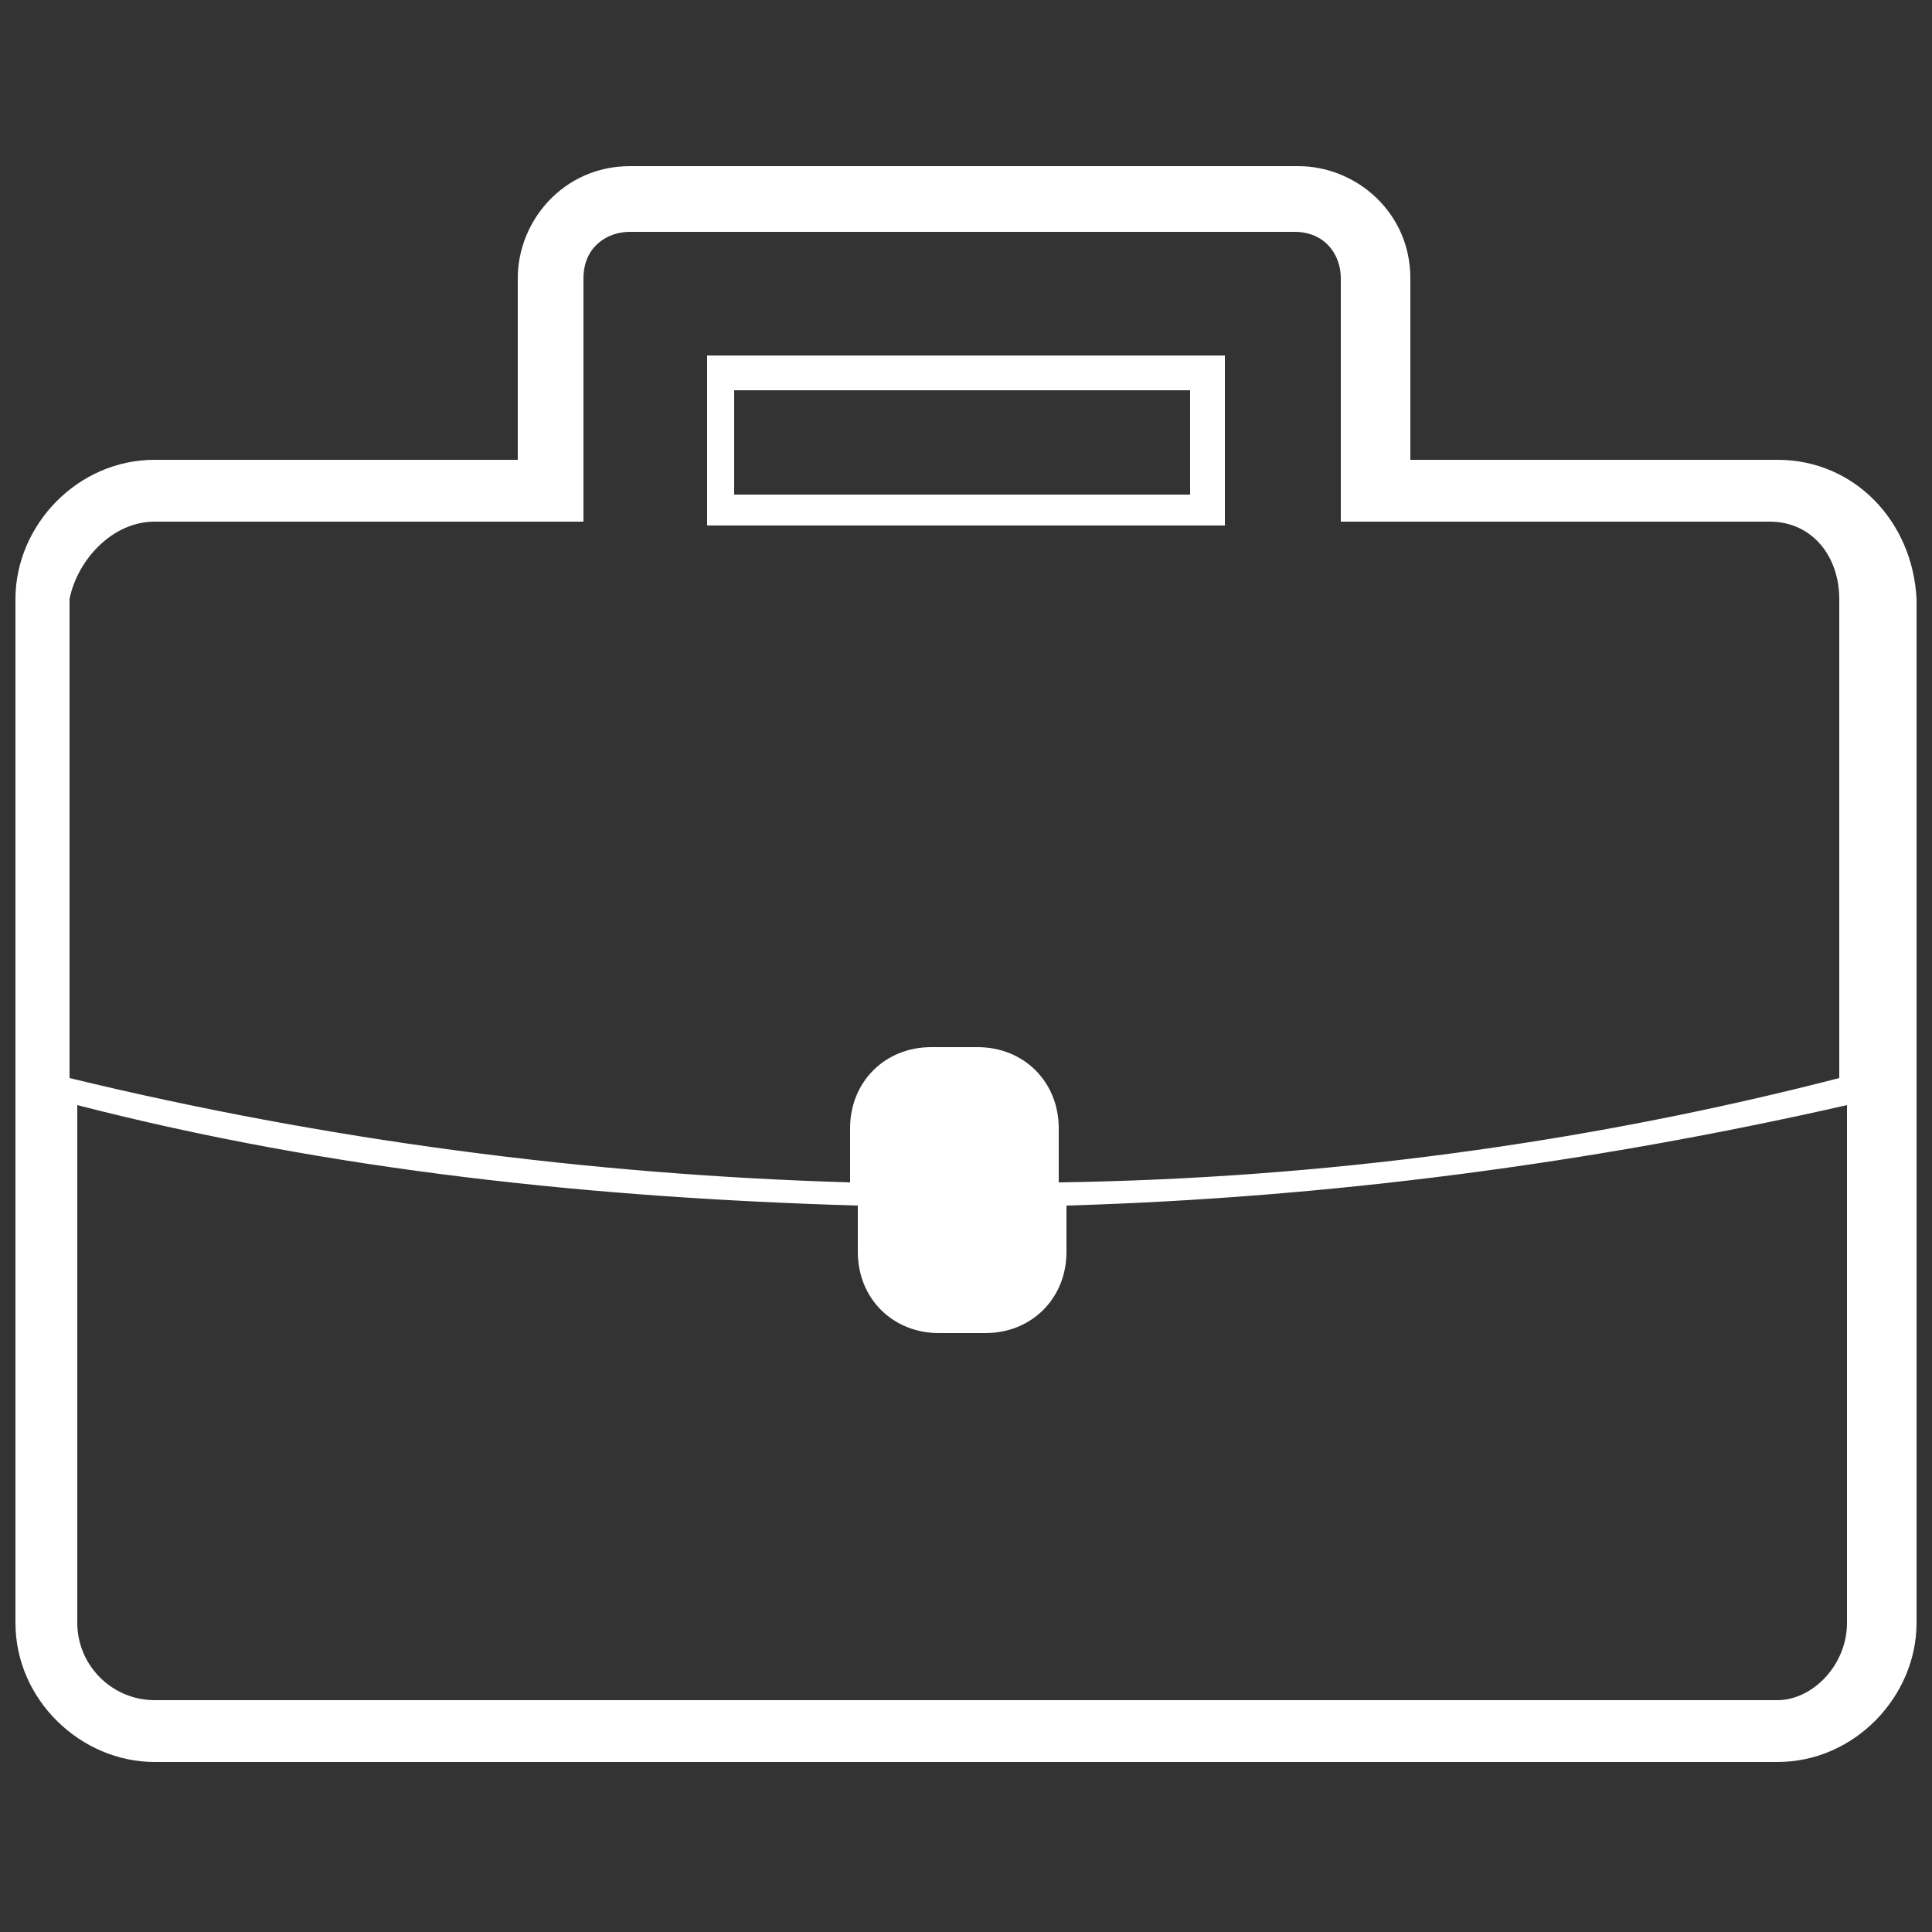 <?xml version="1.0" encoding="utf-8"?>
<!-- Generator: Adobe Illustrator 25.2.0, SVG Export Plug-In . SVG Version: 6.00 Build 0)  -->
<svg version="1.1" id="Layer_1" xmlns="http://www.w3.org/2000/svg" xmlns:xlink="http://www.w3.org/1999/xlink" x="0px" y="0px"
	 viewBox="0 0 50 50" style="enable-background:new 0 0 50 50;" xml:space="preserve">
<rect x="0" y="0" width="50" height="50" fill="#333333" stroke="none"/>
<style type="text/css">
	.st0{fill:#FFFFFF;}
</style>
<g>
	<path class="st0" d="M46,44H4c-1.1,0-2-0.9-2-2V28.6c6.6,1.7,13.4,2.4,20.2,2.6v1.2c0,1.2,0.9,2.1,2.1,2.1h1.2
		c1.2,0,2.1-0.9,2.1-2.1v-1.2c6.8-0.2,13.6-1.1,20.2-2.6V42C47.8,43.1,46.9,44,46,44 M4,13.5h11.1V7.2c0-0.8,0.6-1.2,1.2-1.2h17.2
		c0.8,0,1.2,0.6,1.2,1.2l0,0v6.3h11.1c1.1,0,1.8,0.9,1.8,2v12.4c-6.6,1.7-13.4,2.6-20.2,2.7v-1.4c0-1.2-0.9-2.1-2.1-2.1h-1.2
		c-1.2,0-2.1,0.9-2.1,2.1v1.4c-6.8-0.2-13.6-1.1-20.2-2.7V15.5C2,14.5,2.9,13.5,4,13.5 M46,11.9h-9.5V7.2c0-1.7-1.4-2.9-2.9-2.9
		H16.3c-1.7,0-2.9,1.4-2.9,2.9v4.7H4c-2,0-3.6,1.7-3.6,3.6V42c0,2,1.7,3.6,3.6,3.6h42c2,0,3.6-1.7,3.6-3.6V15.5
		C49.5,13.5,48,11.9,46,11.9"/>
	<path class="st0" d="M30.8,12.8H19v-2.7h11.8V12.8z M31.7,9.2H18.3v4.4h13.4V9.2z"/>
</g>
</svg>
